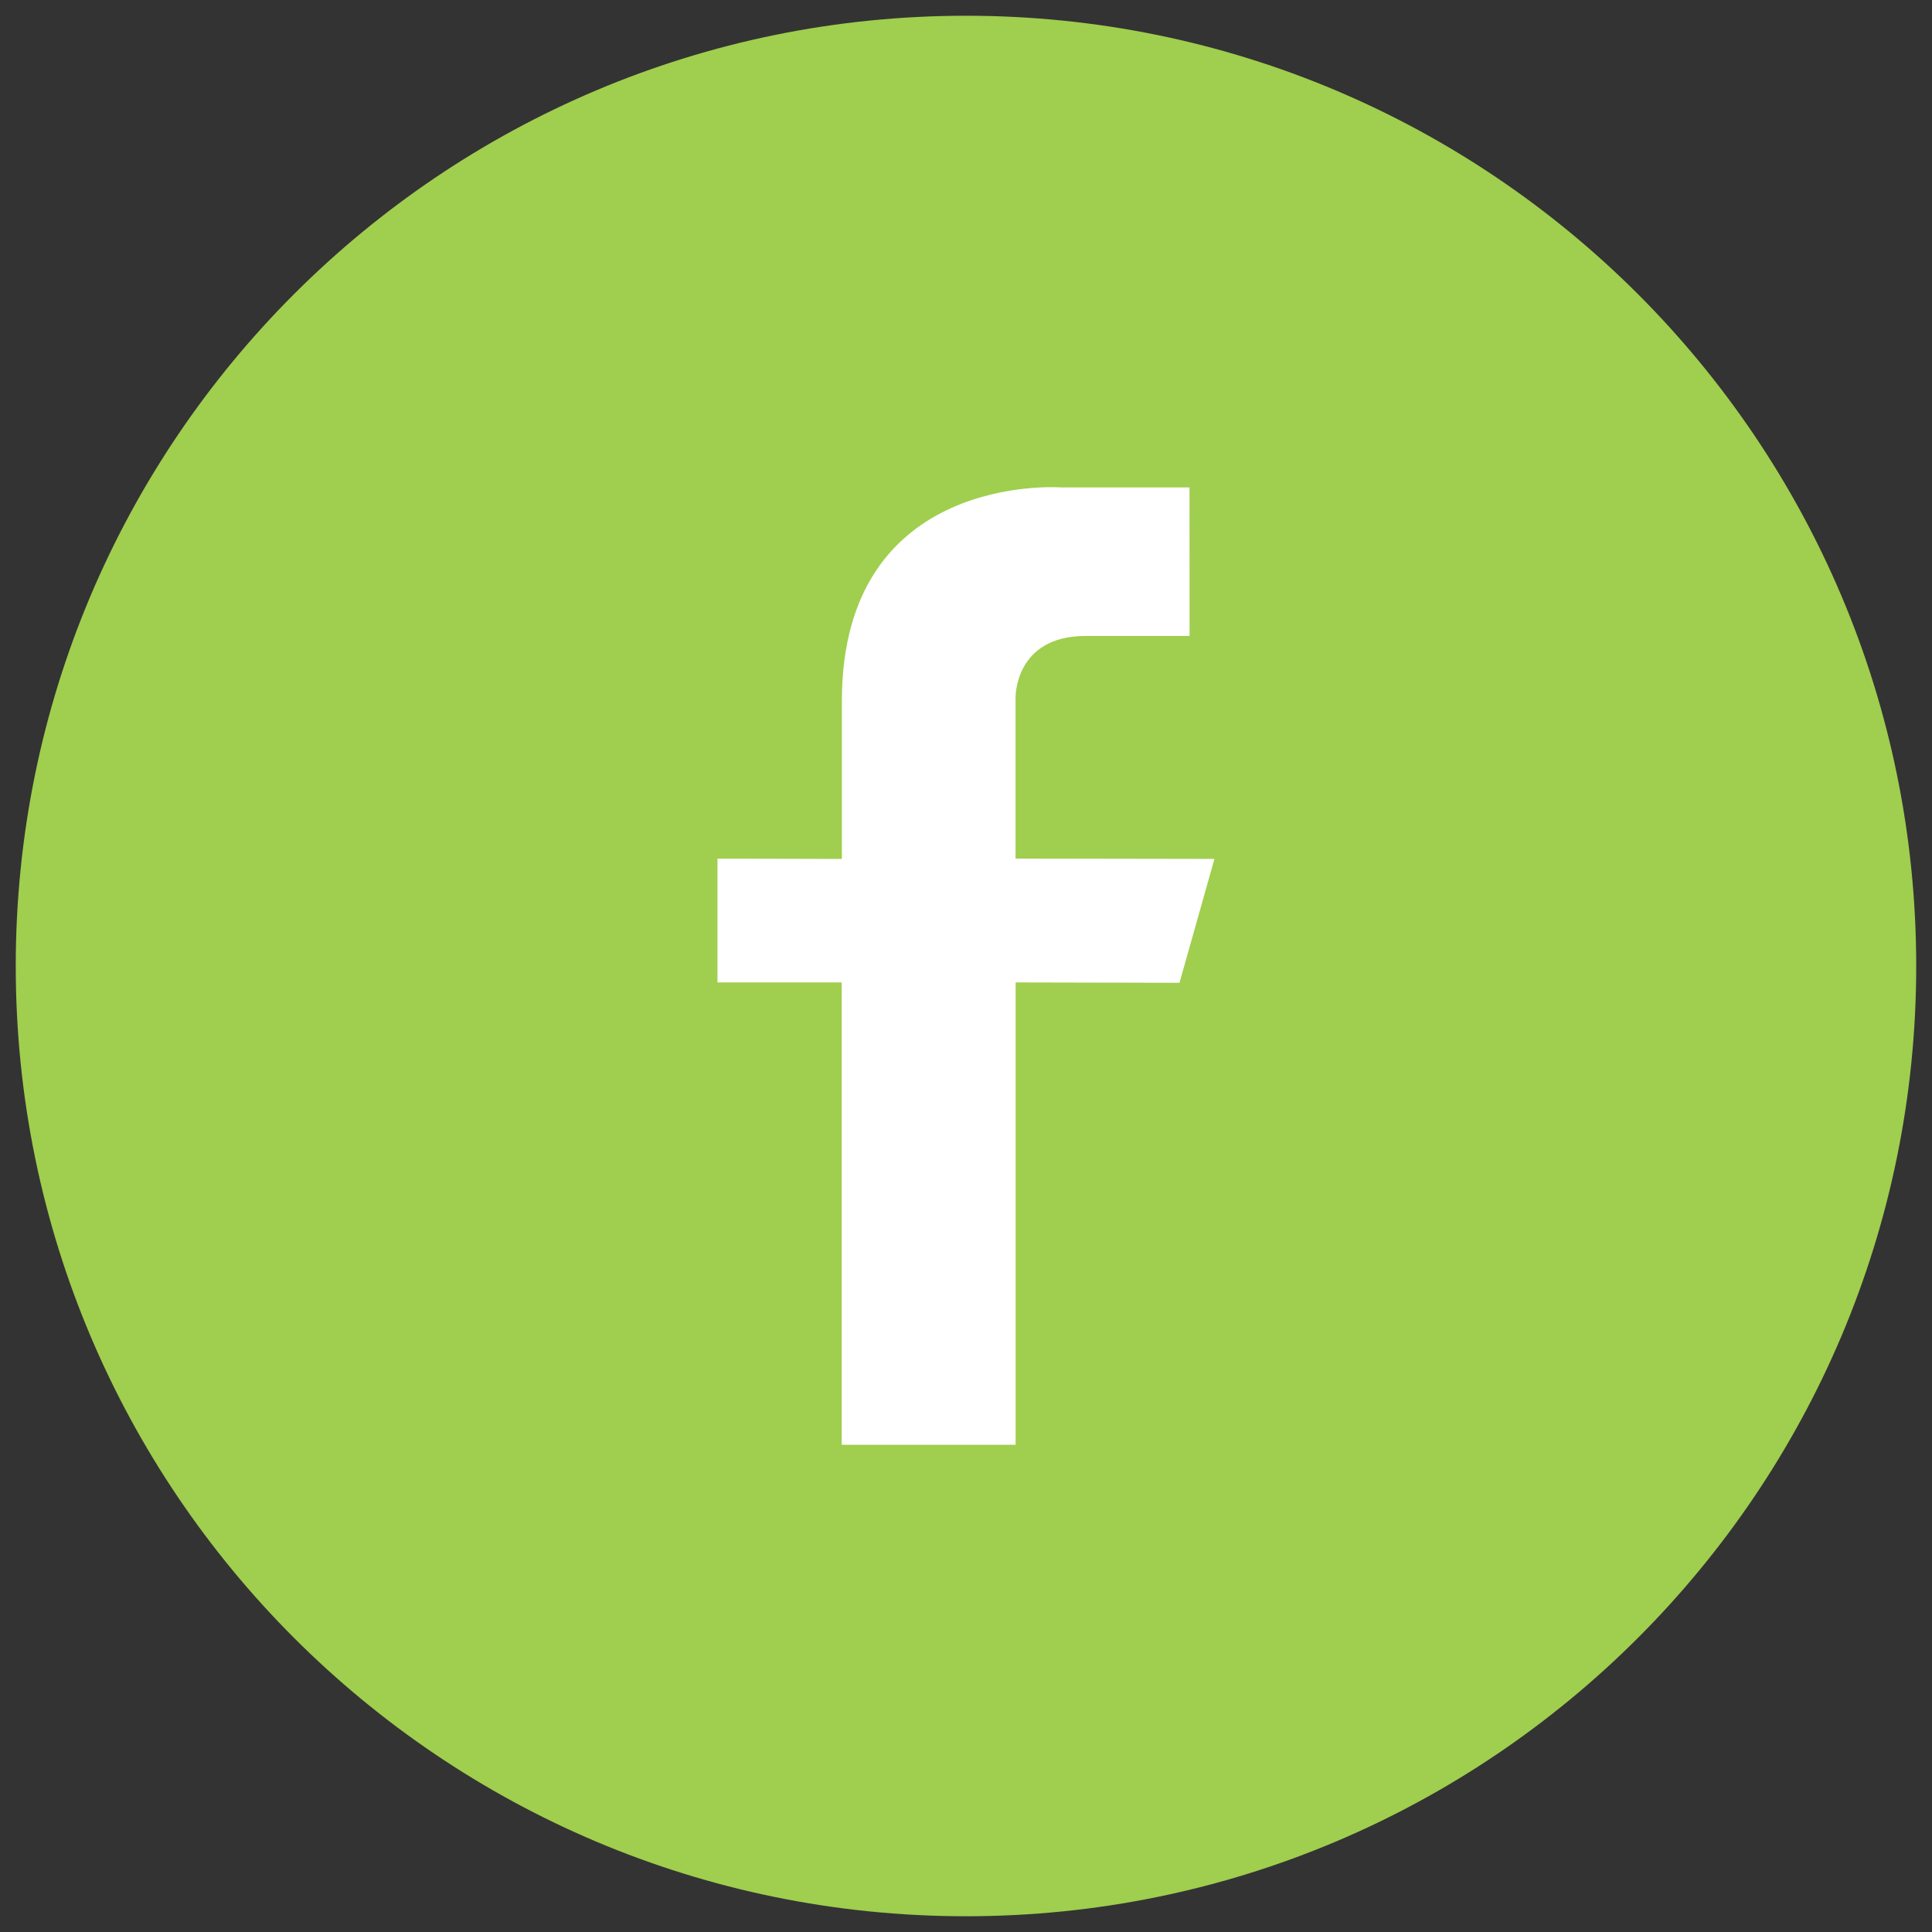 <?xml version="1.0" encoding="utf-8"?>
<!-- Generator: Adobe Illustrator 16.0.0, SVG Export Plug-In . SVG Version: 6.00 Build 0)  -->
<!DOCTYPE svg PUBLIC "-//W3C//DTD SVG 1.1//EN" "http://www.w3.org/Graphics/SVG/1.1/DTD/svg11.dtd">
<svg version="1.1" id="Calque_1" xmlns="http://www.w3.org/2000/svg" xmlns:xlink="http://www.w3.org/1999/xlink" x="0px" y="0px"
	 width="53.5px" height="53.5px" viewBox="0 0 53.5 53.5" enable-background="new 0 0 53.5 53.5" xml:space="preserve">
<rect x="0" y="0" width="53.5" height="53.5" fill="#333333" stroke="none"/>
<rect x="19" y="9.875" fill="#FFFFFF" width="15.5" height="31.75"/>
<path fill="#A0CE4E" d="M26.75,0.436c-14.533,0-26.314,11.781-26.314,26.314S12.217,53.064,26.75,53.064
	c14.532,0,26.313-11.781,26.313-26.314S41.282,0.436,26.75,0.436z M32.662,27.215l-4.538-0.01v12.803h-4.816V27.205h-3.44v-3.429
	l3.445,0.009c0,0,0-3.012,0-4.375c0-6.365,6.063-5.913,6.063-5.913h3.563l0.002,4.114h-2.881c-1.971,0-1.938,1.71-1.938,1.71v4.454
	l5.508,0.009L32.662,27.215z"/>
</svg>

